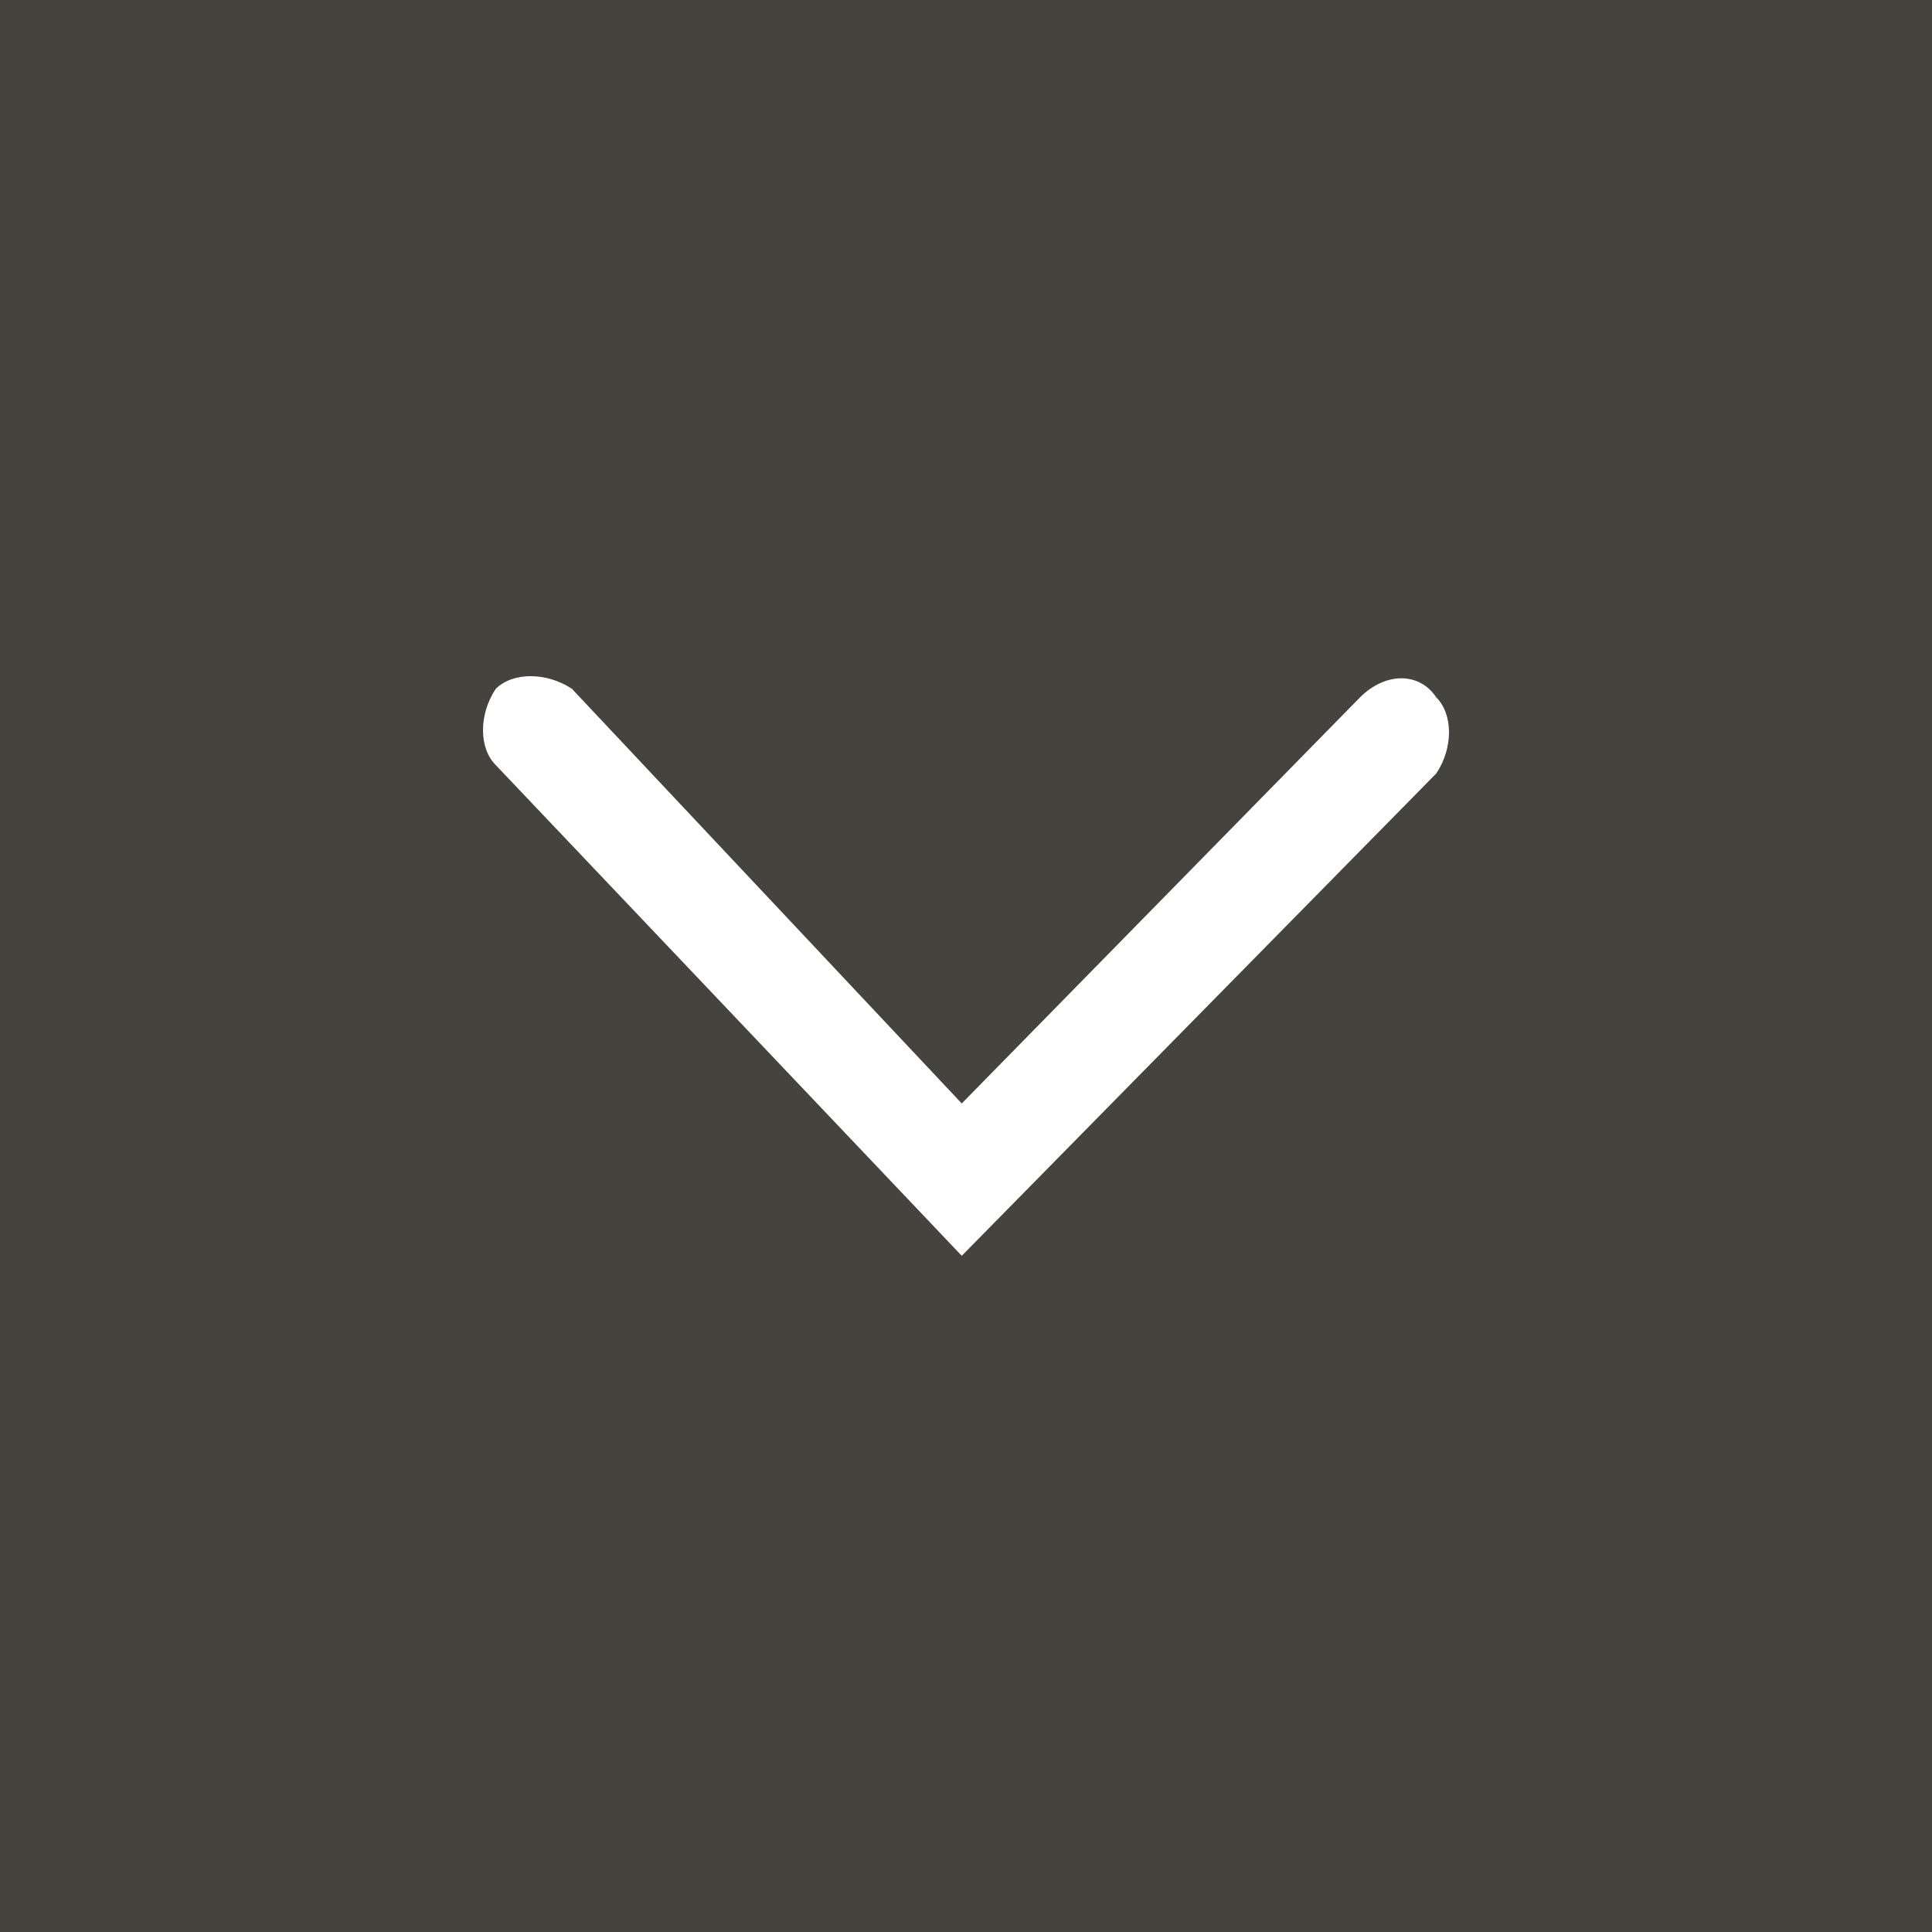 <svg width="20" height="20" viewBox="0 0 20 20" fill="none" xmlns="http://www.w3.org/2000/svg">
<rect width="20" height="20" fill="#45433E"/>
<path d="M14.868 7.219C15.044 7.394 15.044 7.745 14.868 8.007L9.956 13L5.132 7.92C4.956 7.745 4.956 7.394 5.132 7.131C5.307 6.956 5.658 6.956 5.921 7.131L9.956 11.423L14.079 7.219C14.342 6.956 14.693 6.956 14.868 7.219Z" fill="white"/>
</svg>
